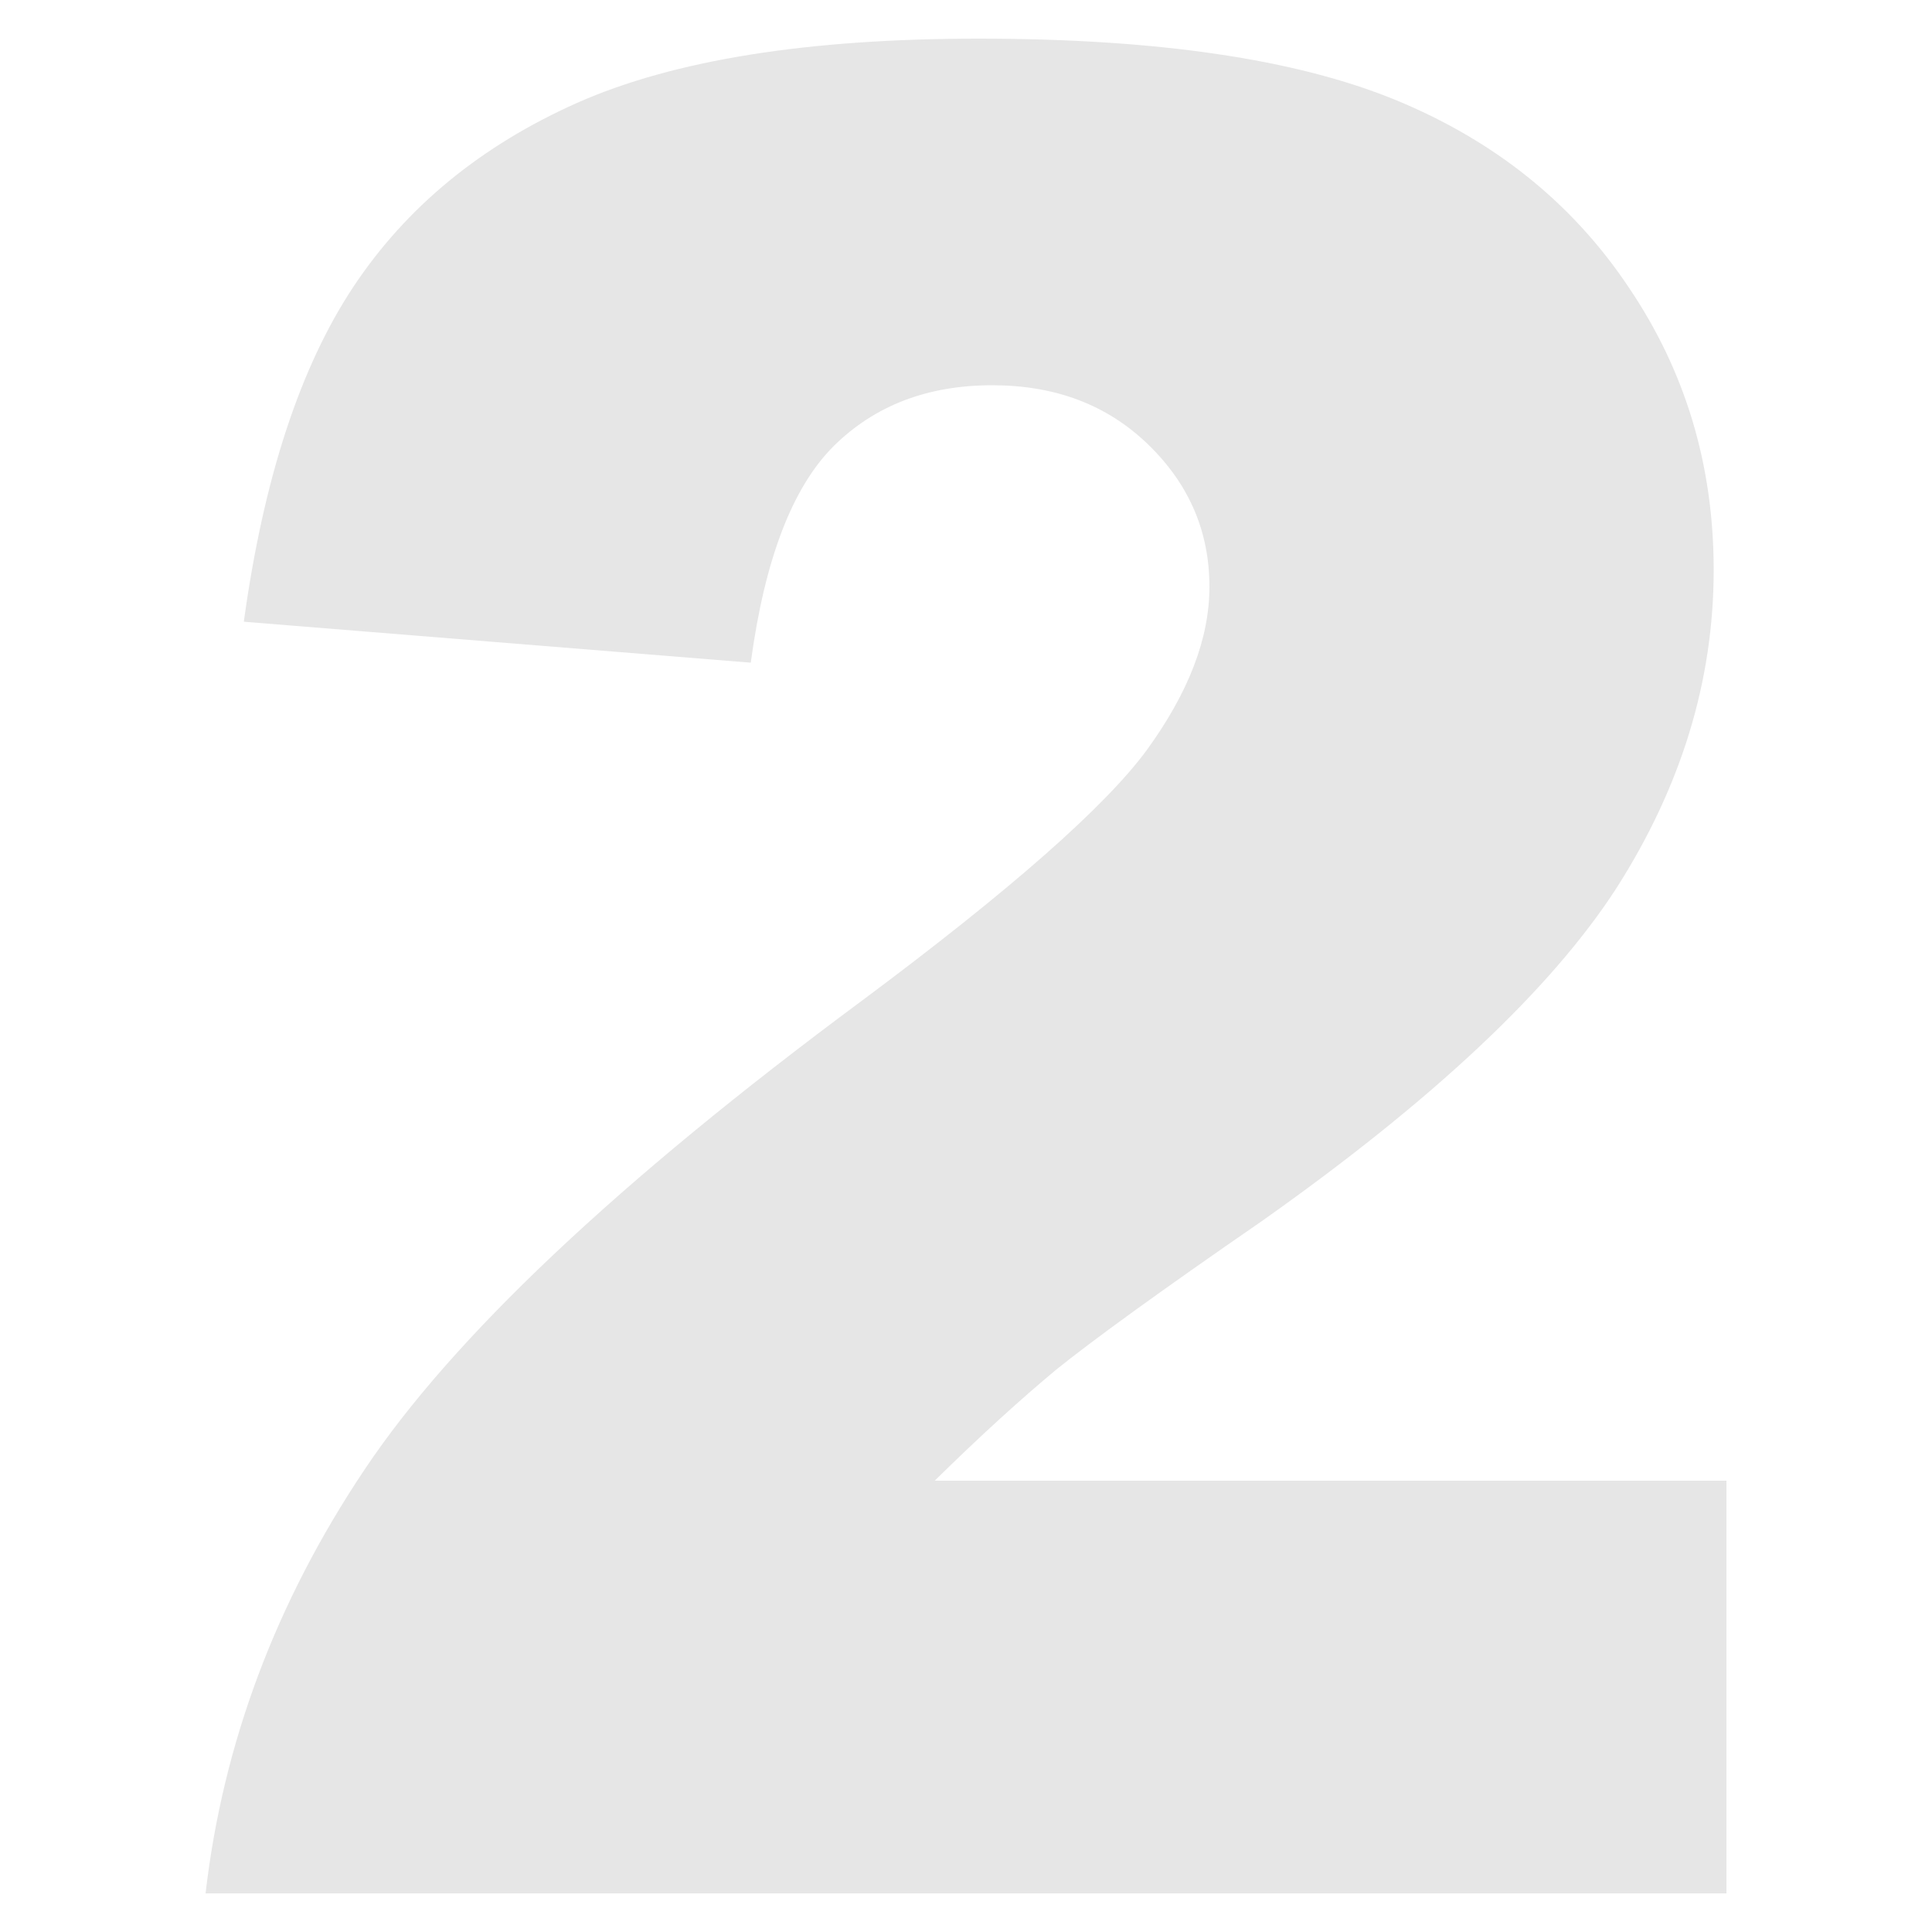 <?xml version="1.0" encoding="UTF-8"?>
<!DOCTYPE svg PUBLIC "-//W3C//DTD SVG 1.1//EN" "http://www.w3.org/Graphics/SVG/1.1/DTD/svg11.dtd">
<!-- Creator: CorelDRAW 2018 (64-Bit) -->
<svg xmlns="http://www.w3.org/2000/svg" xml:space="preserve" width="50px" height="50px" version="1.1" style="shape-rendering:geometricPrecision; text-rendering:geometricPrecision; image-rendering:optimizeQuality; fill-rule:evenodd; clip-rule:evenodd"
viewBox="0 0 50 50"
 xmlns:xlink="http://www.w3.org/1999/xlink">
 <defs>
  <style type="text/css">
   <![CDATA[
    .fil0 {fill:#E6E6E6;fill-rule:nonzero}
   ]]>
  </style>
 </defs>
 <g id="Слой_x0020_1">
  <path class="fil0" d="M44.68 49l-39.36 0c0.45,-3.88 1.82,-7.54 4.11,-10.96 2.28,-3.42 6.57,-7.47 12.86,-12.13 3.84,-2.86 6.3,-5.02 7.39,-6.5 1.08,-1.49 1.62,-2.89 1.62,-4.22 0,-1.44 -0.53,-2.67 -1.6,-3.7 -1.06,-1.02 -2.4,-1.52 -4.02,-1.52 -1.67,0 -3.04,0.52 -4.11,1.58 -1.06,1.06 -1.78,2.92 -2.14,5.6l-13.12 -1.06c0.51,-3.71 1.46,-6.59 2.83,-8.66 1.38,-2.08 3.31,-3.66 5.8,-4.77 2.51,-1.11 5.97,-1.66 10.39,-1.66 4.62,0 8.2,0.53 10.77,1.58 2.56,1.05 4.58,2.66 6.04,4.84 1.48,2.18 2.21,4.62 2.21,7.33 0,2.87 -0.84,5.61 -2.52,8.24 -1.69,2.61 -4.75,5.49 -9.2,8.63 -2.64,1.82 -4.41,3.11 -5.3,3.83 -0.89,0.74 -1.93,1.68 -3.14,2.87l20.49 0 0 10.68z"/>
 </g>
</svg>
